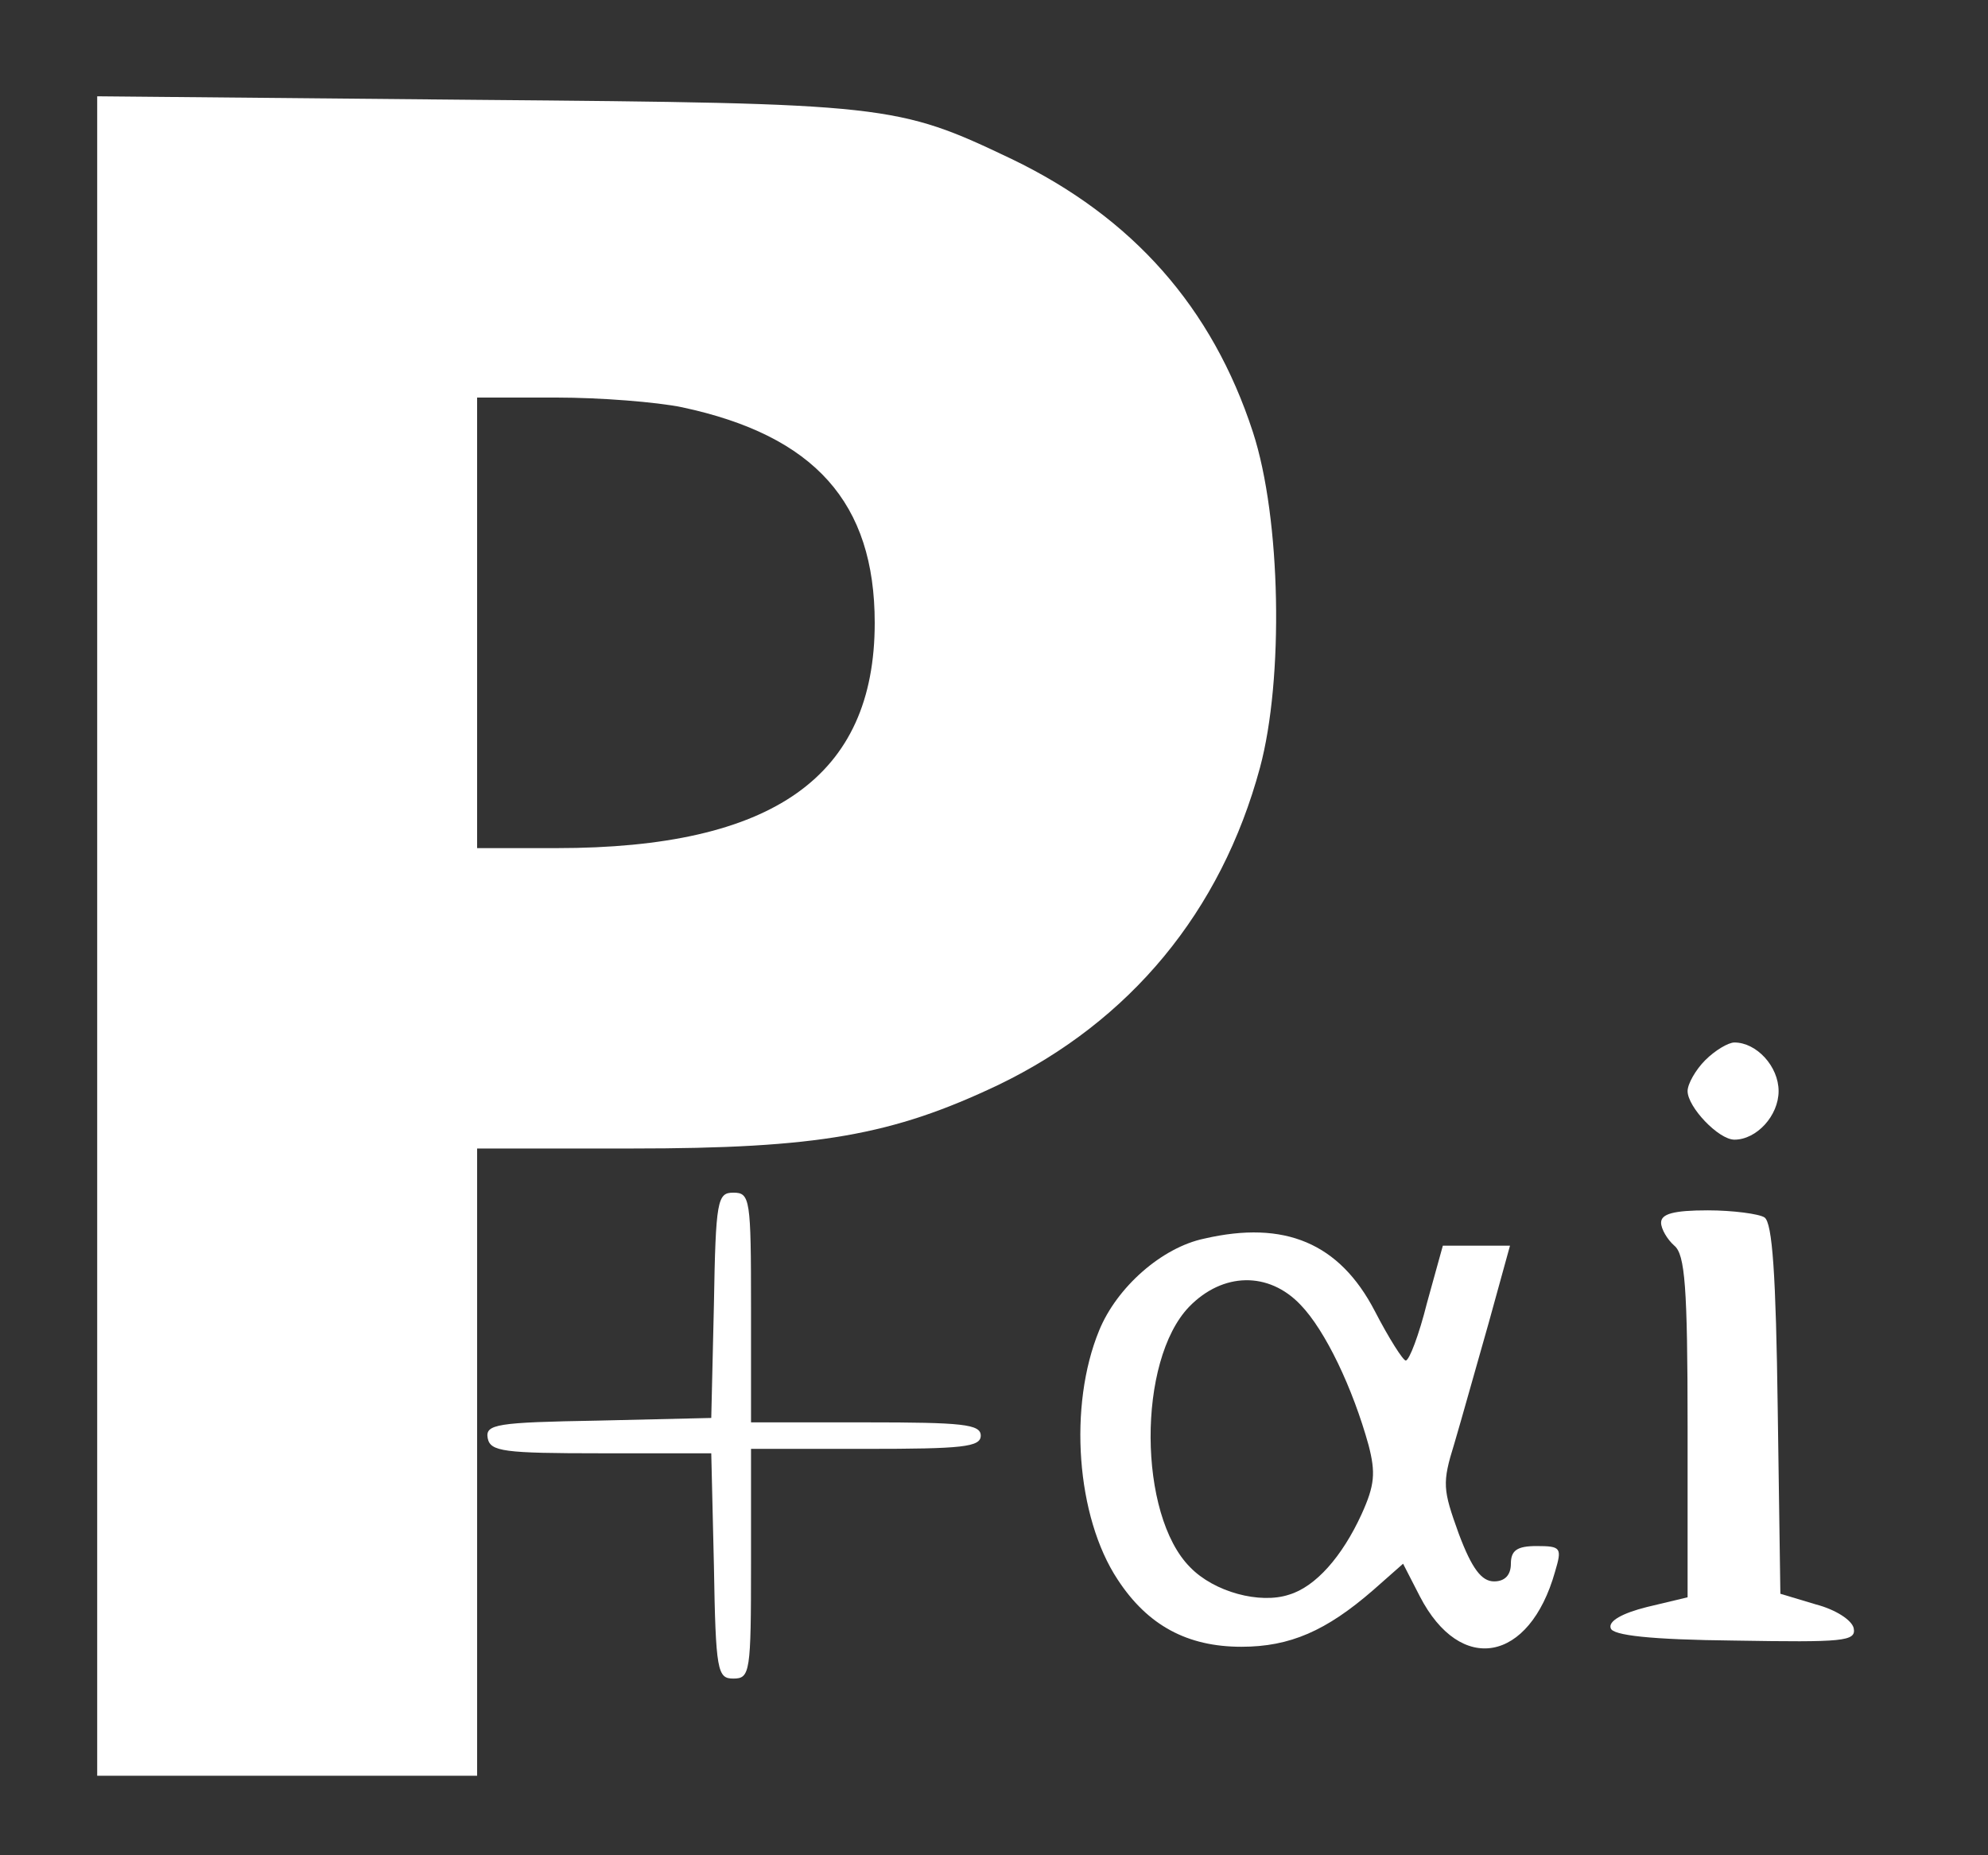 <?xml version="1.0" standalone="no"?>
<!DOCTYPE svg PUBLIC "-//W3C//DTD SVG 20010904//EN"
 "http://www.w3.org/TR/2001/REC-SVG-20010904/DTD/svg10.dtd">
<svg version="1.0" xmlns="http://www.w3.org/2000/svg"
 width="225pt" height="210pt" viewBox="0 0 225 210"
 preserveAspectRatio="xMidYMid meet">
<rect x="0" y="0" width="225" height="210" fill="#333333" stroke="none"/>
<g transform="translate(0,210) scale(0.1,-0.1)"
fill="#ffffff" stroke="none">
<path d="M110 1041 l0 -951 215 0 215 0 0 355 0 355 175 0 c211 0 295 15 415
72 149 72 252 196 296 359 27 100 24 282 -8 380 -46 141 -136 243 -273 309
-130 62 -140 63 -607 67 l-428 4 0 -950z m662 598 c150 -32 218 -108 218 -244
0 -174 -115 -255 -360 -255 l-90 0 0 255 0 255 90 0 c49 0 113 -5 142 -11z"/>
<path d="M1930 900 c-11 -11 -20 -27 -20 -35 0 -18 35 -55 53 -55 25 0 50 27
50 55 0 28 -25 55 -50 55 -7 0 -22 -9 -33 -20z"/>
<path d="M808 623 l-3 -128 -128 -3 c-115 -2 -128 -4 -125 -20 3 -15 18 -17
128 -17 l125 0 3 -127 c2 -120 4 -128 22 -128 19 0 20 7 20 130 l0 130 130 0
c109 0 130 2 130 15 0 13 -21 15 -130 15 l-130 0 0 130 c0 123 -1 130 -20 130
-18 0 -20 -8 -22 -127z"/>
<path d="M1880 716 c0 -7 7 -19 15 -26 12 -10 15 -46 15 -205 l0 -193 -46 -11
c-28 -7 -44 -16 -41 -24 2 -8 44 -13 141 -14 122 -2 137 -1 134 14 -2 9 -20
21 -43 27 l-40 12 -3 209 c-2 152 -6 211 -15 217 -6 4 -36 8 -64 8 -39 0 -53
-4 -53 -14z"/>
<path d="M1363 698 c-48 -10 -99 -55 -119 -104 -35 -85 -26 -211 21 -282 34
-52 79 -76 140 -76 55 0 96 18 149 64 l34 30 19 -37 c46 -89 124 -75 153 28 8
27 7 29 -21 29 -22 0 -29 -5 -29 -20 0 -13 -7 -20 -19 -20 -14 0 -25 14 -40
54 -18 50 -19 57 -5 102 8 27 25 88 39 137 l24 87 -38 0 -38 0 -18 -65 c-9
-36 -20 -65 -24 -65 -3 0 -19 25 -35 56 -40 77 -102 103 -193 82z m109 -75
c28 -29 59 -94 77 -159 8 -31 7 -45 -8 -78 -22 -48 -52 -82 -82 -91 -33 -11
-85 3 -112 31 -59 59 -60 234 -1 295 38 39 90 40 126 2z"/>
</g>
</svg>
